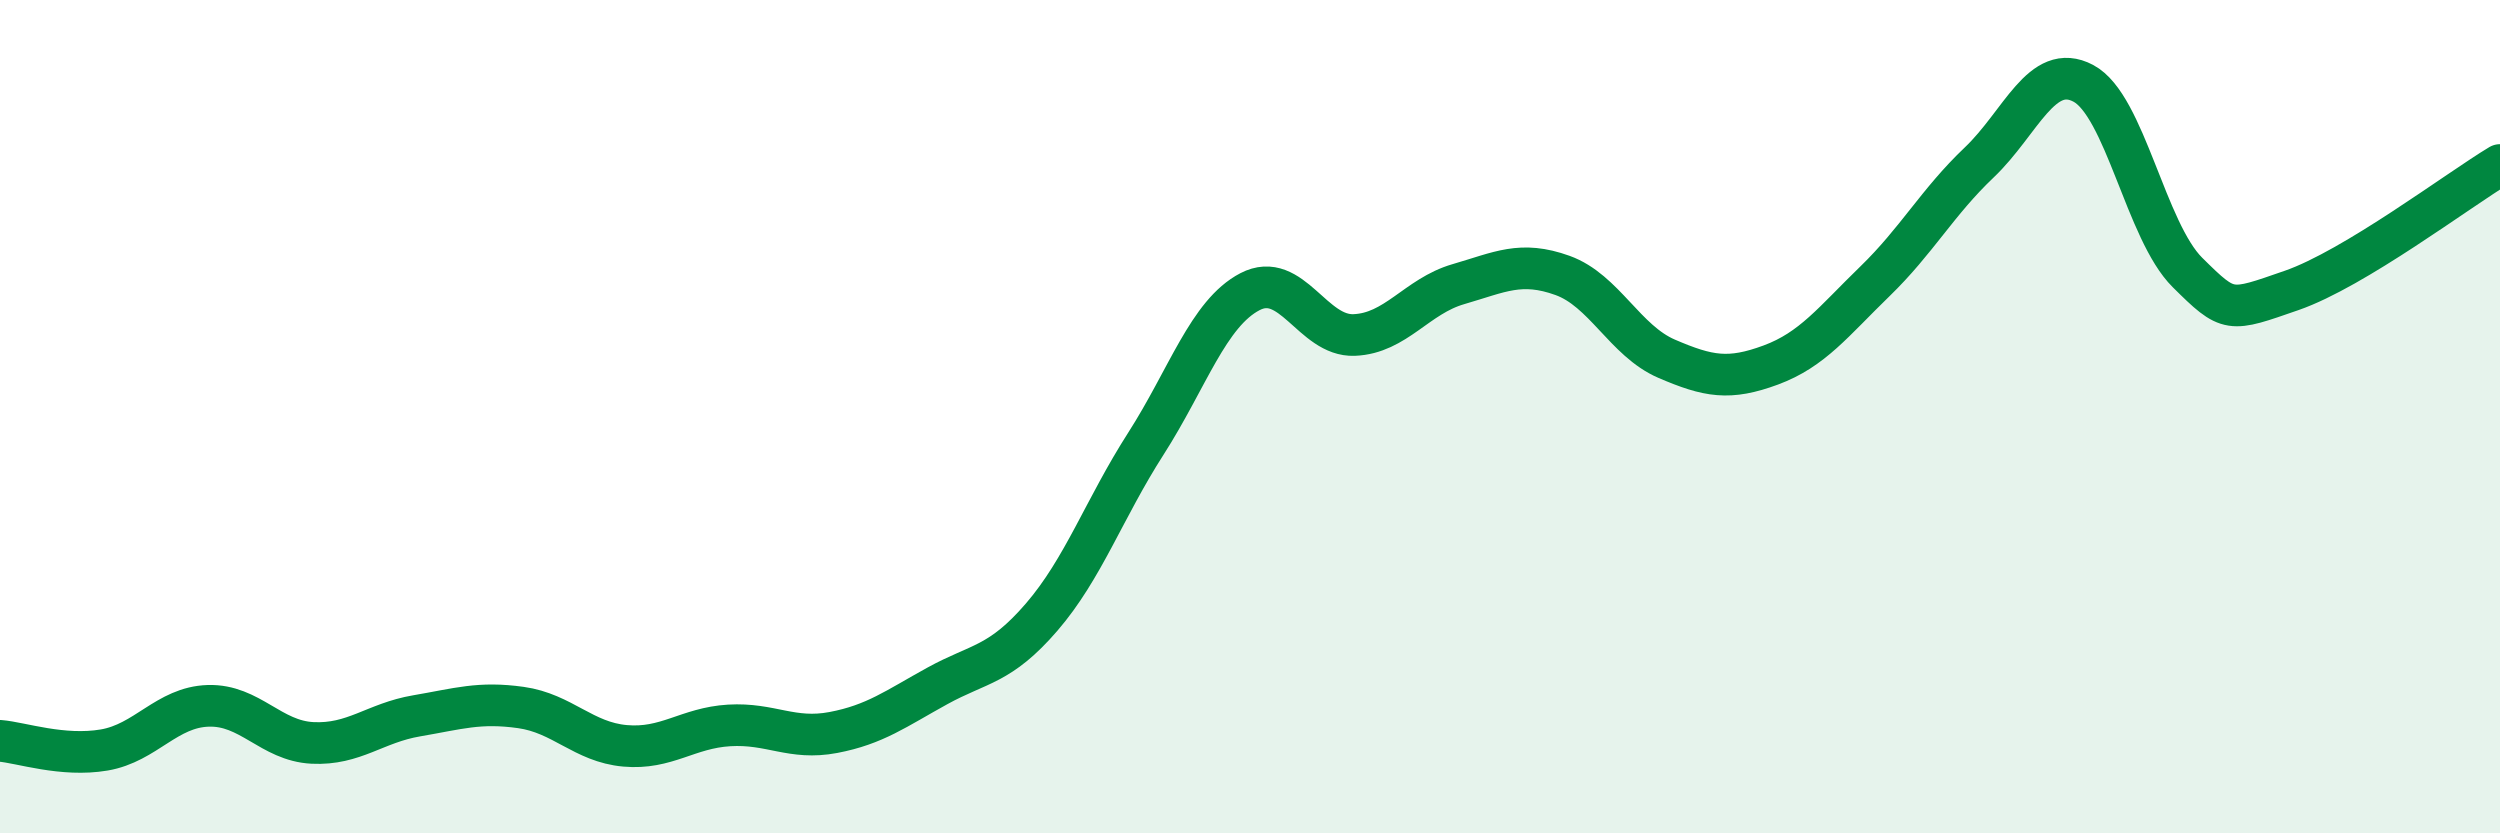 
    <svg width="60" height="20" viewBox="0 0 60 20" xmlns="http://www.w3.org/2000/svg">
      <path
        d="M 0,17.78 C 0.5,17.82 1.5,18.17 2.5,18 C 3.5,17.83 4,16.97 5,16.94 C 6,16.91 6.5,17.78 7.5,17.83 C 8.5,17.88 9,17.35 10,17.18 C 11,17.01 11.5,16.84 12.5,16.98 C 13.5,17.12 14,17.81 15,17.9 C 16,17.99 16.5,17.47 17.5,17.41 C 18.5,17.35 19,17.77 20,17.58 C 21,17.39 21.5,17.01 22.5,16.46 C 23.5,15.91 24,15.97 25,14.81 C 26,13.65 26.5,12.21 27.5,10.65 C 28.5,9.09 29,7.52 30,7 C 31,6.48 31.5,8.08 32.5,8.04 C 33.5,8 34,7.11 35,6.82 C 36,6.53 36.5,6.25 37.5,6.61 C 38.5,6.97 39,8.18 40,8.61 C 41,9.04 41.5,9.13 42.5,8.76 C 43.5,8.39 44,7.72 45,6.75 C 46,5.78 46.5,4.85 47.5,3.9 C 48.5,2.95 49,1.47 50,2 C 51,2.53 51.5,5.55 52.5,6.54 C 53.5,7.53 53.5,7.49 55,6.97 C 56.5,6.45 59,4.56 60,3.96L60 20L0 20Z"
        fill="#008740"
        opacity="0.1"
        stroke-linecap="round"
        stroke-linejoin="round"
      />
      <path
        d="M 0,17.78 C 0.5,17.82 1.5,18.17 2.5,18 C 3.5,17.83 4,16.97 5,16.94 C 6,16.91 6.5,17.78 7.5,17.83 C 8.5,17.88 9,17.35 10,17.18 C 11,17.01 11.5,16.84 12.5,16.98 C 13.5,17.12 14,17.81 15,17.9 C 16,17.99 16.5,17.47 17.5,17.41 C 18.5,17.35 19,17.77 20,17.58 C 21,17.39 21.5,17.01 22.5,16.46 C 23.5,15.91 24,15.97 25,14.81 C 26,13.65 26.5,12.21 27.5,10.65 C 28.5,9.09 29,7.52 30,7 C 31,6.48 31.5,8.08 32.5,8.04 C 33.5,8 34,7.11 35,6.82 C 36,6.53 36.5,6.25 37.5,6.61 C 38.5,6.97 39,8.18 40,8.61 C 41,9.04 41.5,9.13 42.5,8.76 C 43.5,8.39 44,7.72 45,6.75 C 46,5.78 46.5,4.85 47.5,3.9 C 48.5,2.95 49,1.47 50,2 C 51,2.53 51.5,5.55 52.5,6.54 C 53.5,7.53 53.5,7.49 55,6.97 C 56.5,6.45 59,4.56 60,3.96"
        stroke="#008740"
        stroke-width="1"
        fill="none"
        stroke-linecap="round"
        stroke-linejoin="round"
      />
    </svg>
  